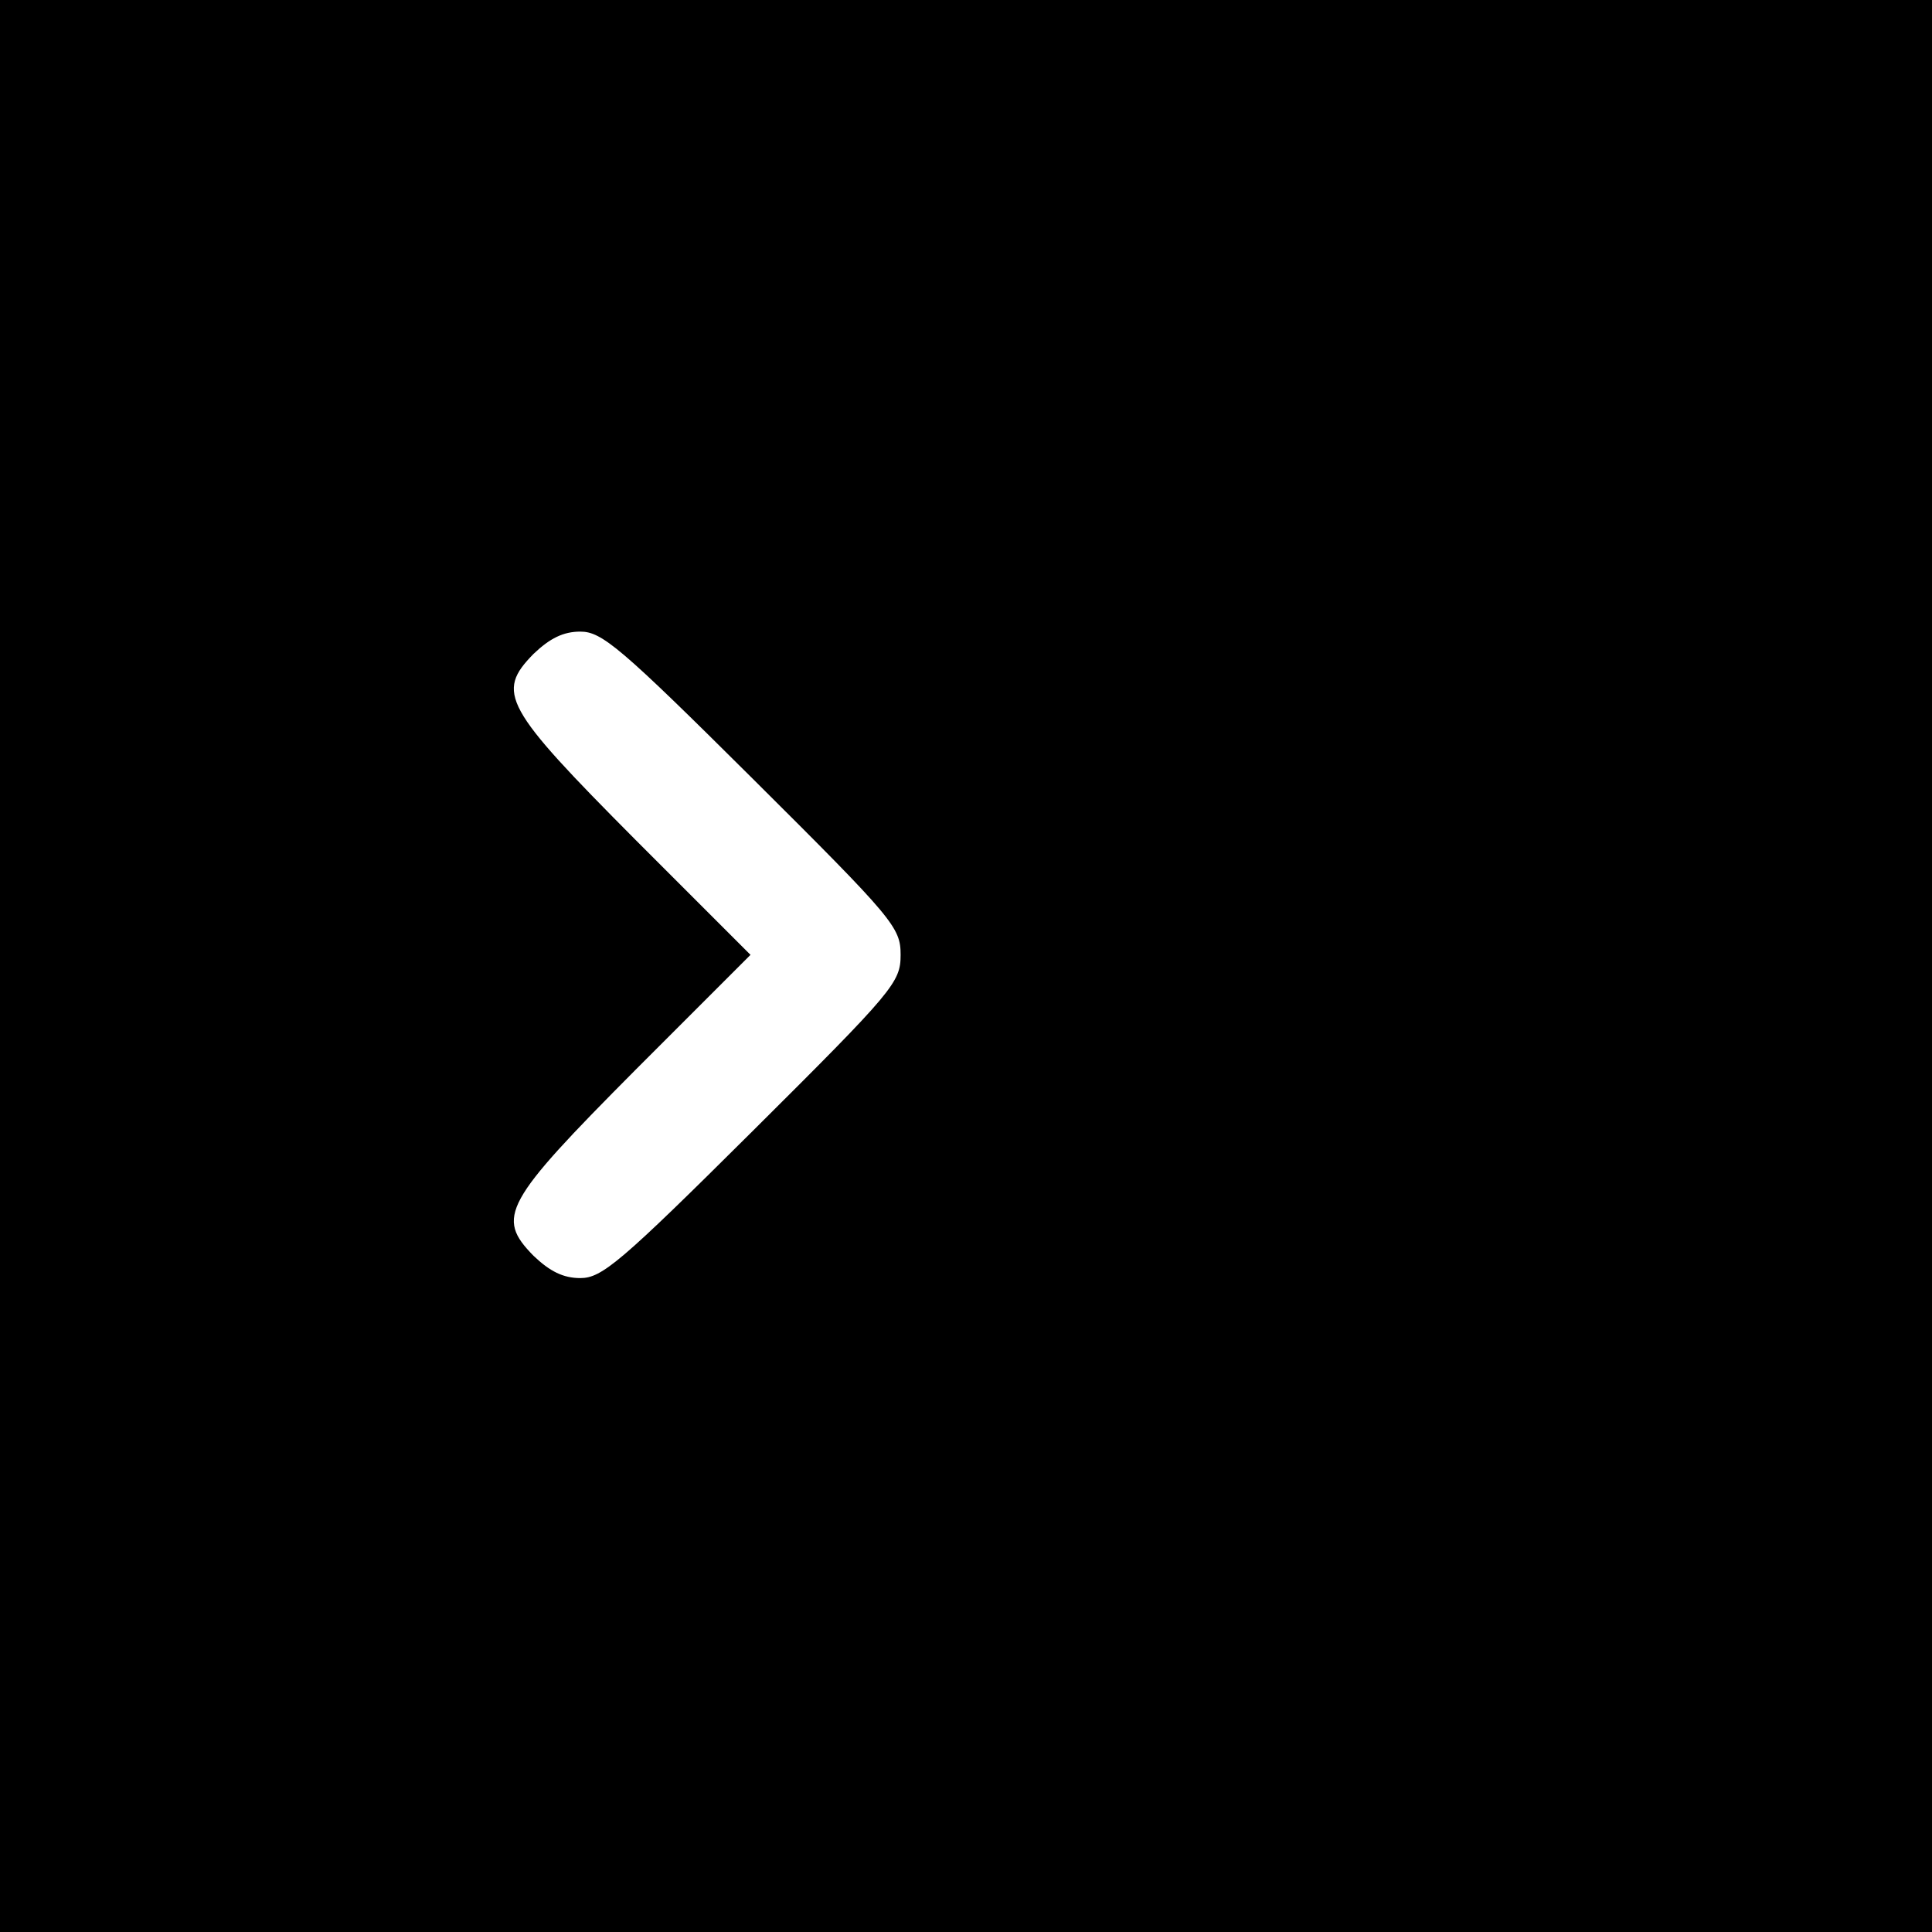 <?xml version="1.0" standalone="no"?>
<!DOCTYPE svg PUBLIC "-//W3C//DTD SVG 20010904//EN"
 "http://www.w3.org/TR/2001/REC-SVG-20010904/DTD/svg10.dtd">
<svg version="1.0" xmlns="http://www.w3.org/2000/svg"
 width="260pt" height="260pt" viewBox="0 0 260 260"
 preserveAspectRatio="xMidYMid meet">
<g transform="translate(0,260) scale(0.1,-0.1)"
fill="#000000" stroke="none">
<path d="M0 1300 l0 -1300 1300 0 1300 0 0 1300 0 1300 -1300 0 -1300 0 0
-1300z m1013 252 c190 -189 199 -200 199 -237 0 -37 -9 -48 -199 -237 -178
-177 -203 -198 -232 -198 -23 0 -41 9 -63 30 -51 52 -40 72 137 250 l155 155
-155 155 c-177 178 -188 198 -137 250 22 21 40 30 63 30 29 0 54 -21 232 -198z"/>
</g>
</svg>
